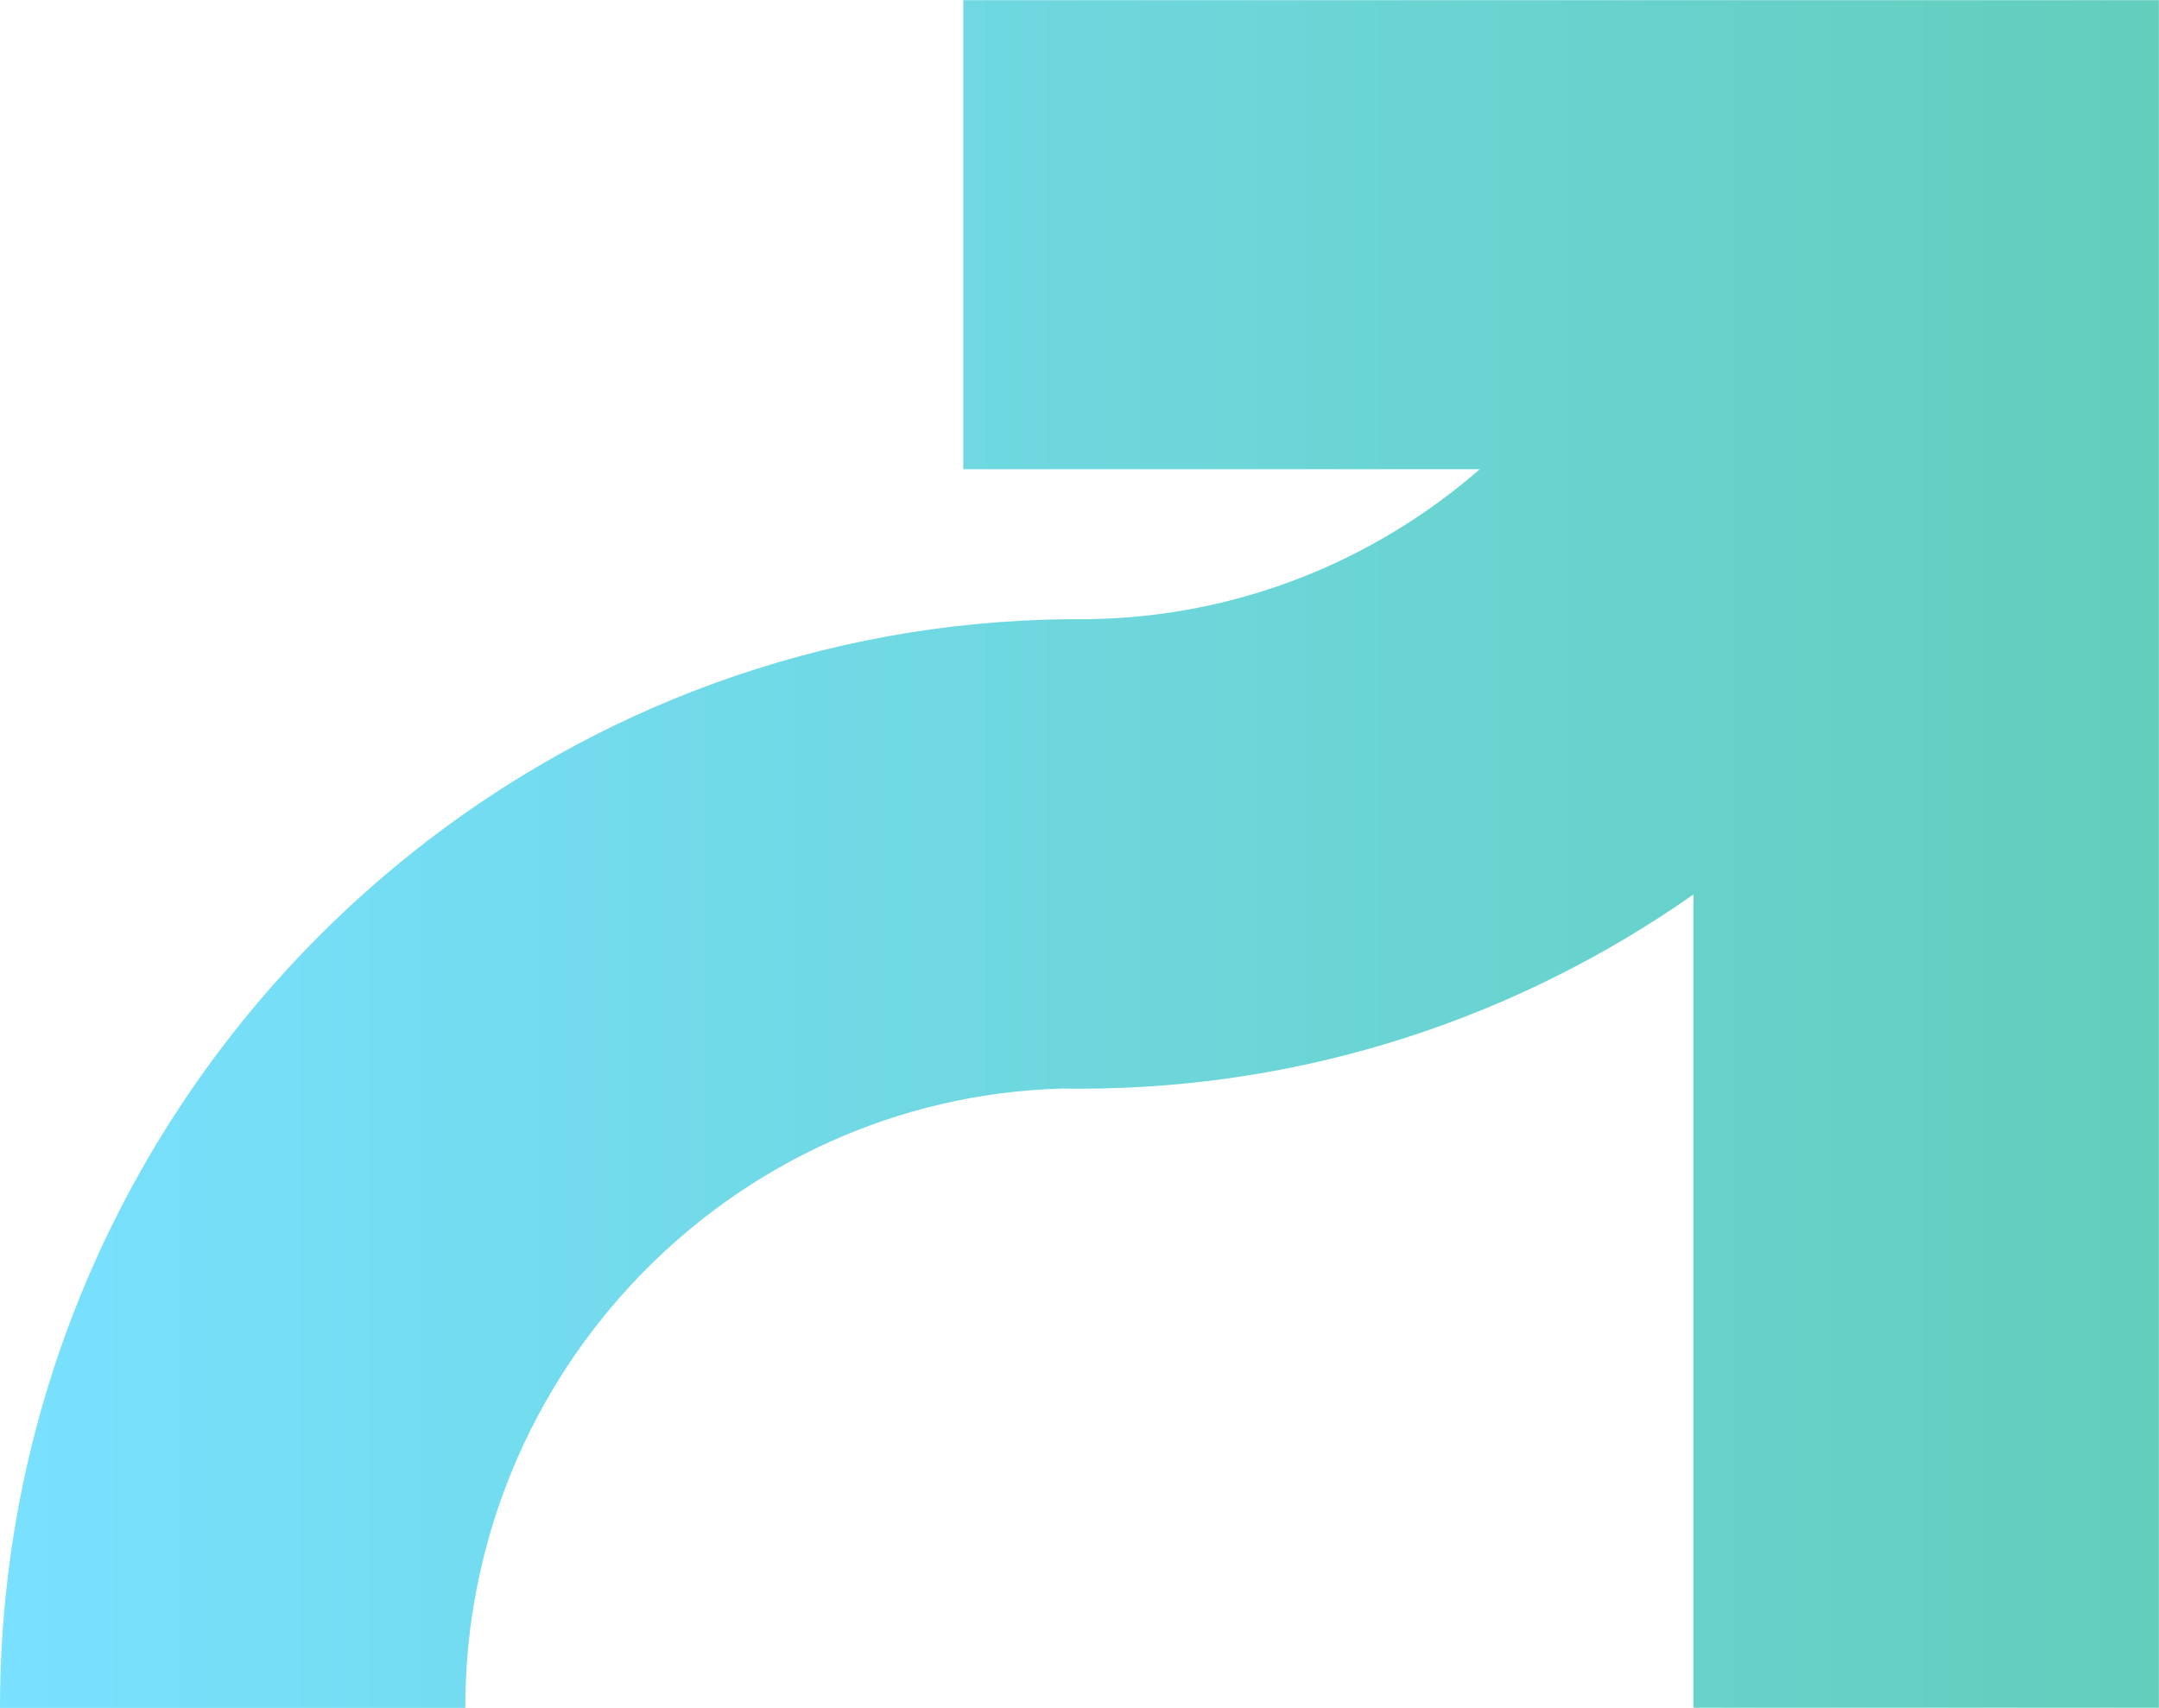 <?xml version="1.0" encoding="UTF-8"?> <svg xmlns="http://www.w3.org/2000/svg" width="474" height="375" viewBox="0 0 474 375" fill="none"><path d="M474 0.032H371.85H211.486V103.034H324.885C301.761 123.131 271.826 135.479 239.047 135.951H234.922C180.363 136.424 130.179 155.575 90.244 187.421L90.15 187.516C35.279 231.331 0 299.118 0 375H102.15C102.15 301.26 160.583 241.065 233.172 239.017H233.485C234.609 239.049 235.797 239.049 236.953 239.049C287.043 239.049 333.478 223.268 371.788 196.399V374.968H473.969V0L474 0.032Z" fill="url(#paint0_linear_75_249)"></path><defs><linearGradient id="paint0_linear_75_249" x1="0.031" y1="187.516" x2="474" y2="187.516" gradientUnits="userSpaceOnUse"><stop stop-color="#79E0FF"></stop><stop offset="1" stop-color="#62CEBC"></stop></linearGradient></defs></svg> 